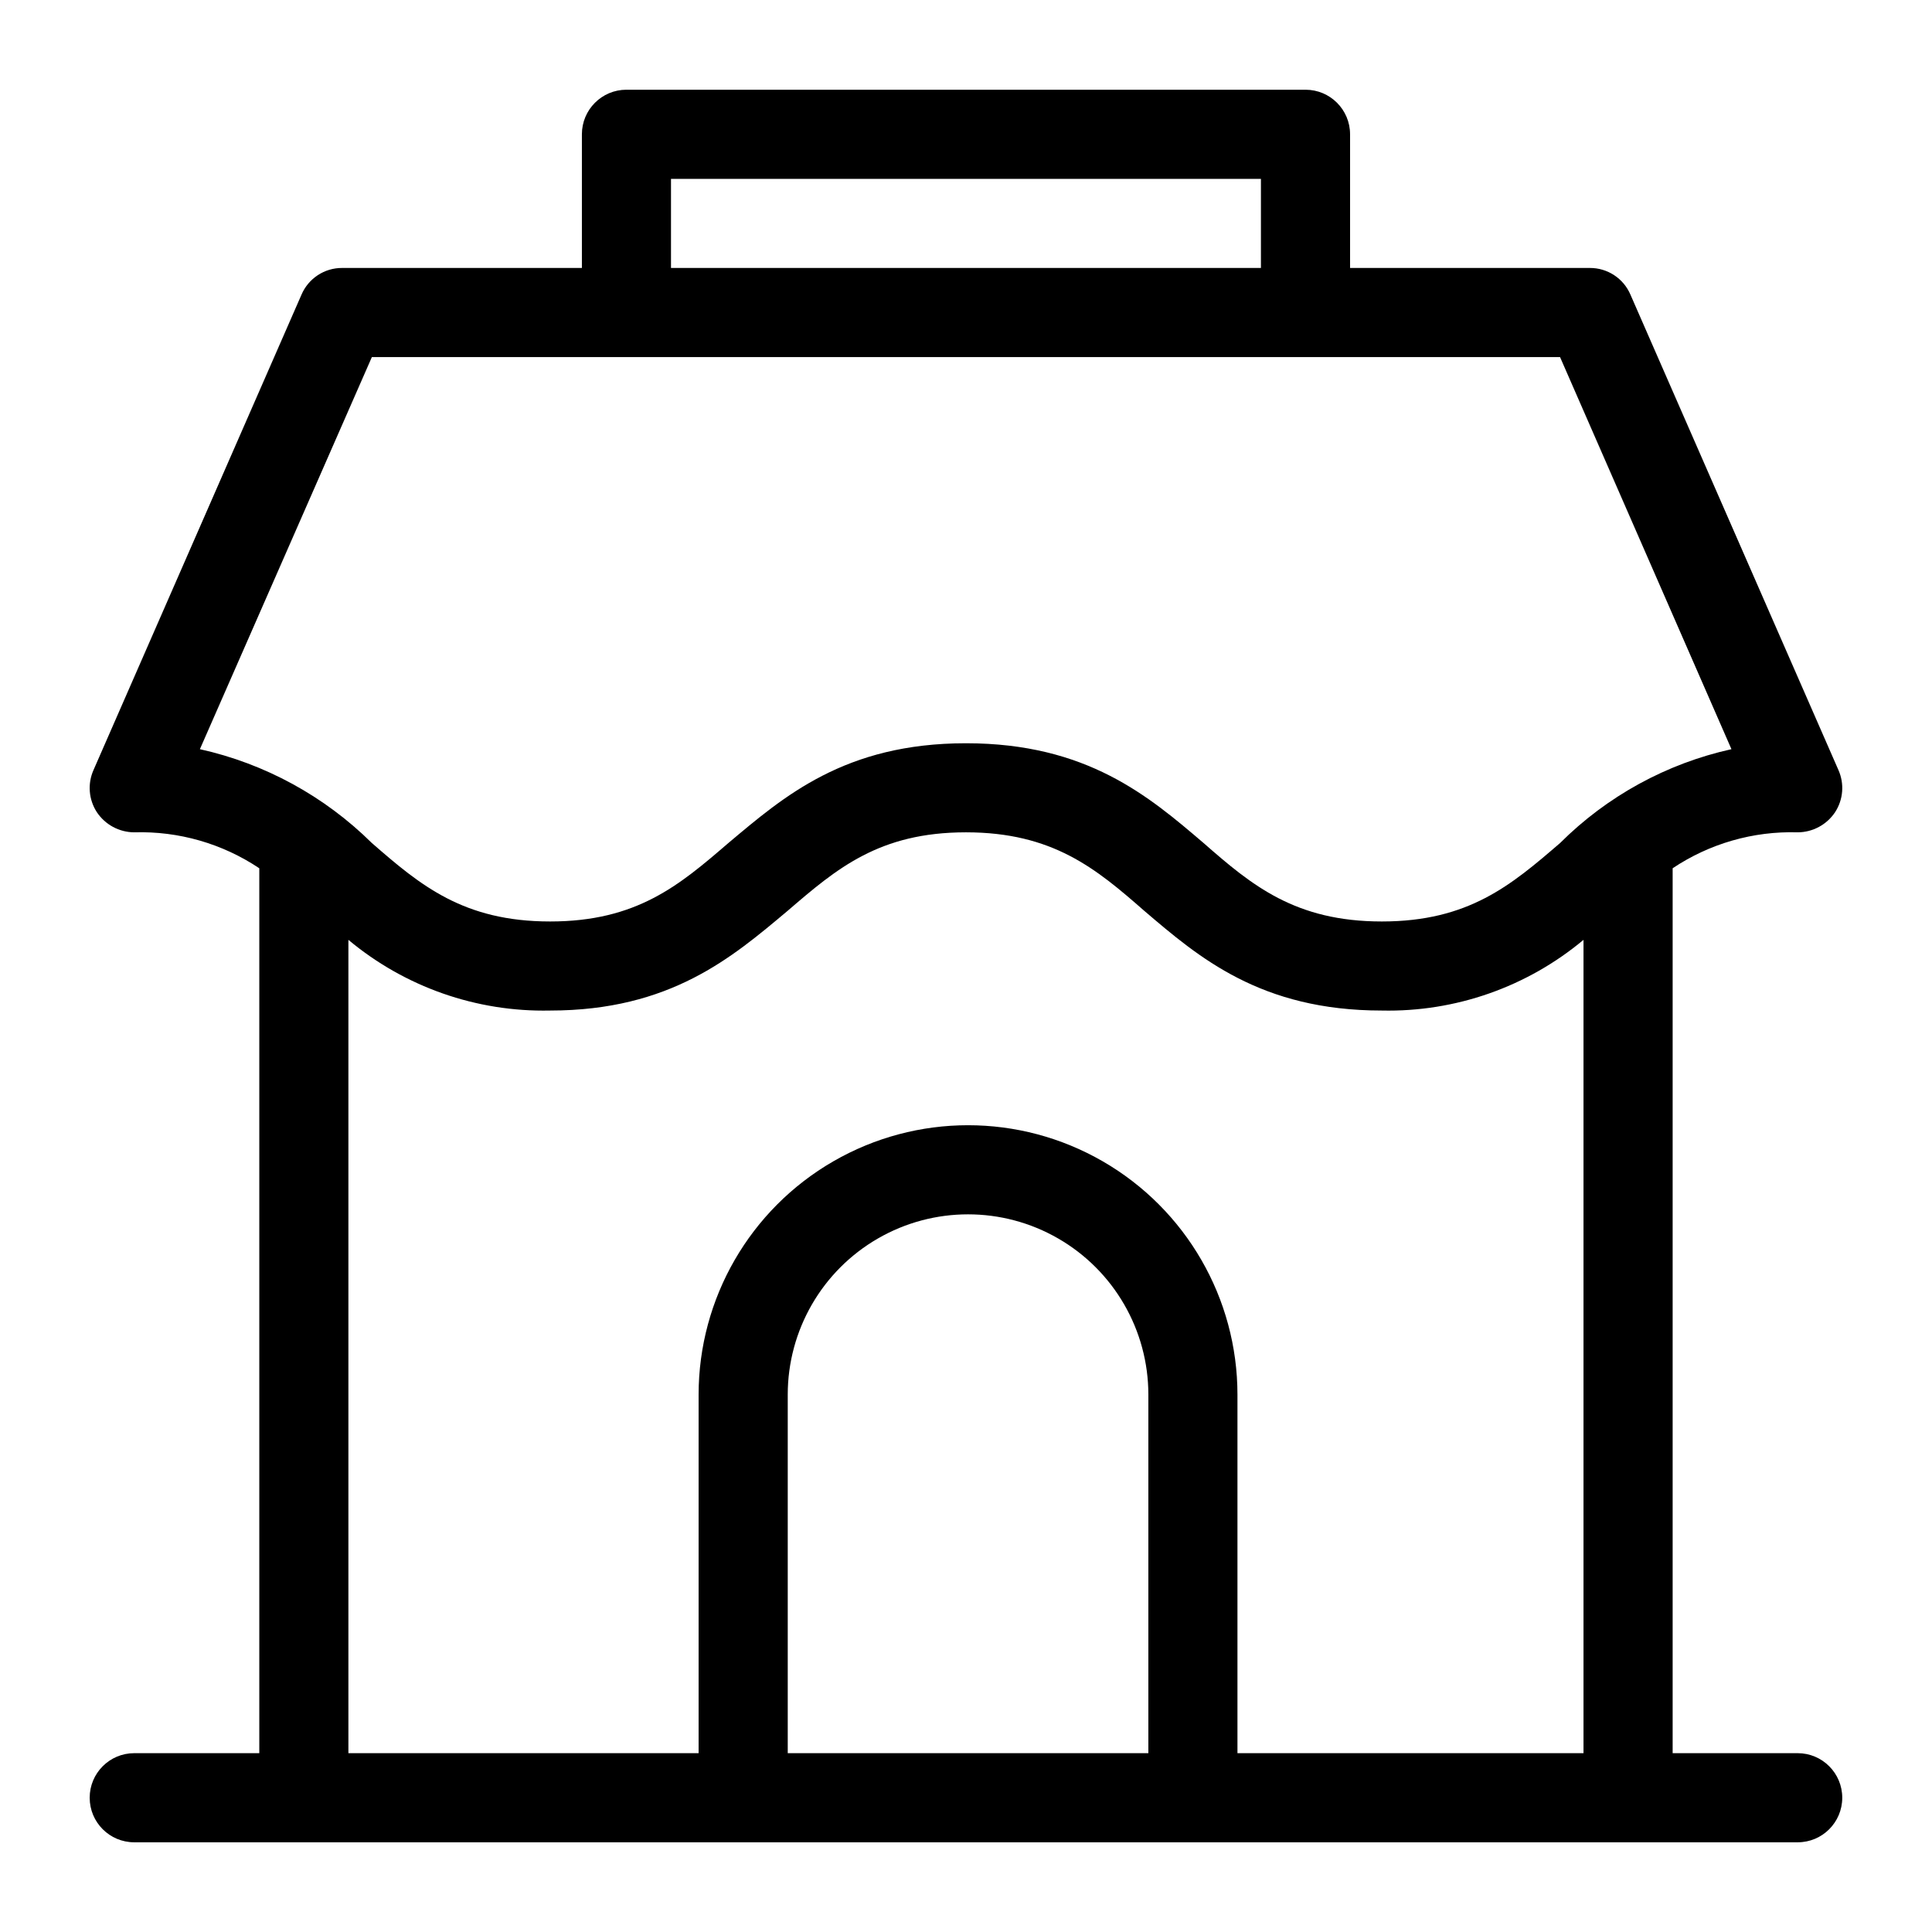 <?xml version="1.0" encoding="UTF-8"?>
<!-- Uploaded to: SVG Find, www.svgrepo.com, Generator: SVG Find Mixer Tools -->
<svg fill="#000000" width="800px" height="800px" version="1.1" viewBox="144 144 512 512" xmlns="http://www.w3.org/2000/svg">
 <path d="m620.41 608.61h-33.141v-234.51c9.785-6.547 21.371-9.879 33.141-9.523 3.992-0.02 7.715-2.027 9.918-5.352 2.168-3.34 2.492-7.547 0.867-11.18l-55.105-125.95c-1.836-4.316-6.09-7.109-10.781-7.082h-63.527v-35.426c0-6.523-5.289-11.809-11.809-11.809h-179.96c-6.519 0-11.805 5.285-11.805 11.809v35.426h-63.527c-4.695-0.027-8.945 2.766-10.785 7.082l-55.105 125.95c-1.625 3.633-1.301 7.84 0.867 11.18 2.207 3.324 5.926 5.332 9.918 5.352 11.77-0.355 23.355 2.977 33.141 9.523v234.51h-33.141c-6.523 0-11.809 5.289-11.809 11.809 0 6.523 5.285 11.809 11.809 11.809h440.83c6.523 0 11.809-5.285 11.809-11.809 0-6.519-5.285-11.809-11.809-11.809zm-298.59-417.21h156.34v23.617h-156.34zm-79.27 47.23h314.88l45.422 103.91c-17.195 3.809-32.953 12.438-45.422 24.879-12.988 11.18-24.246 20.781-47.23 20.781s-34.48-9.605-47.23-20.781c-14.484-12.359-30.859-26.449-62.977-26.449s-48.254 14.09-62.977 26.449c-12.988 11.18-24.246 20.781-47.23 20.781s-34.402-9.605-47.23-20.781h-0.004c-12.547-12.422-28.348-21.047-45.578-24.879zm110.21 369.98v-95.012c0-17.074 9.109-32.848 23.891-41.383 14.785-8.535 33-8.535 47.785 0 14.785 8.535 23.891 24.309 23.891 41.383v95.012zm119.18 0v-95.012c0-25.512-13.609-49.082-35.699-61.836-22.094-12.754-49.309-12.754-71.398 0-22.094 12.754-35.703 36.324-35.703 61.836v95.012h-92.809v-215.54c14.969 12.5 33.953 19.156 53.449 18.734 31.883 0 48.254-14.09 62.977-26.449 12.988-11.18 24.246-20.781 47.23-20.781s34.48 9.605 47.23 20.781c14.484 12.359 30.859 26.449 62.977 26.449h0.004c19.496 0.422 38.484-6.234 53.449-18.734v215.54z"/>
</svg>